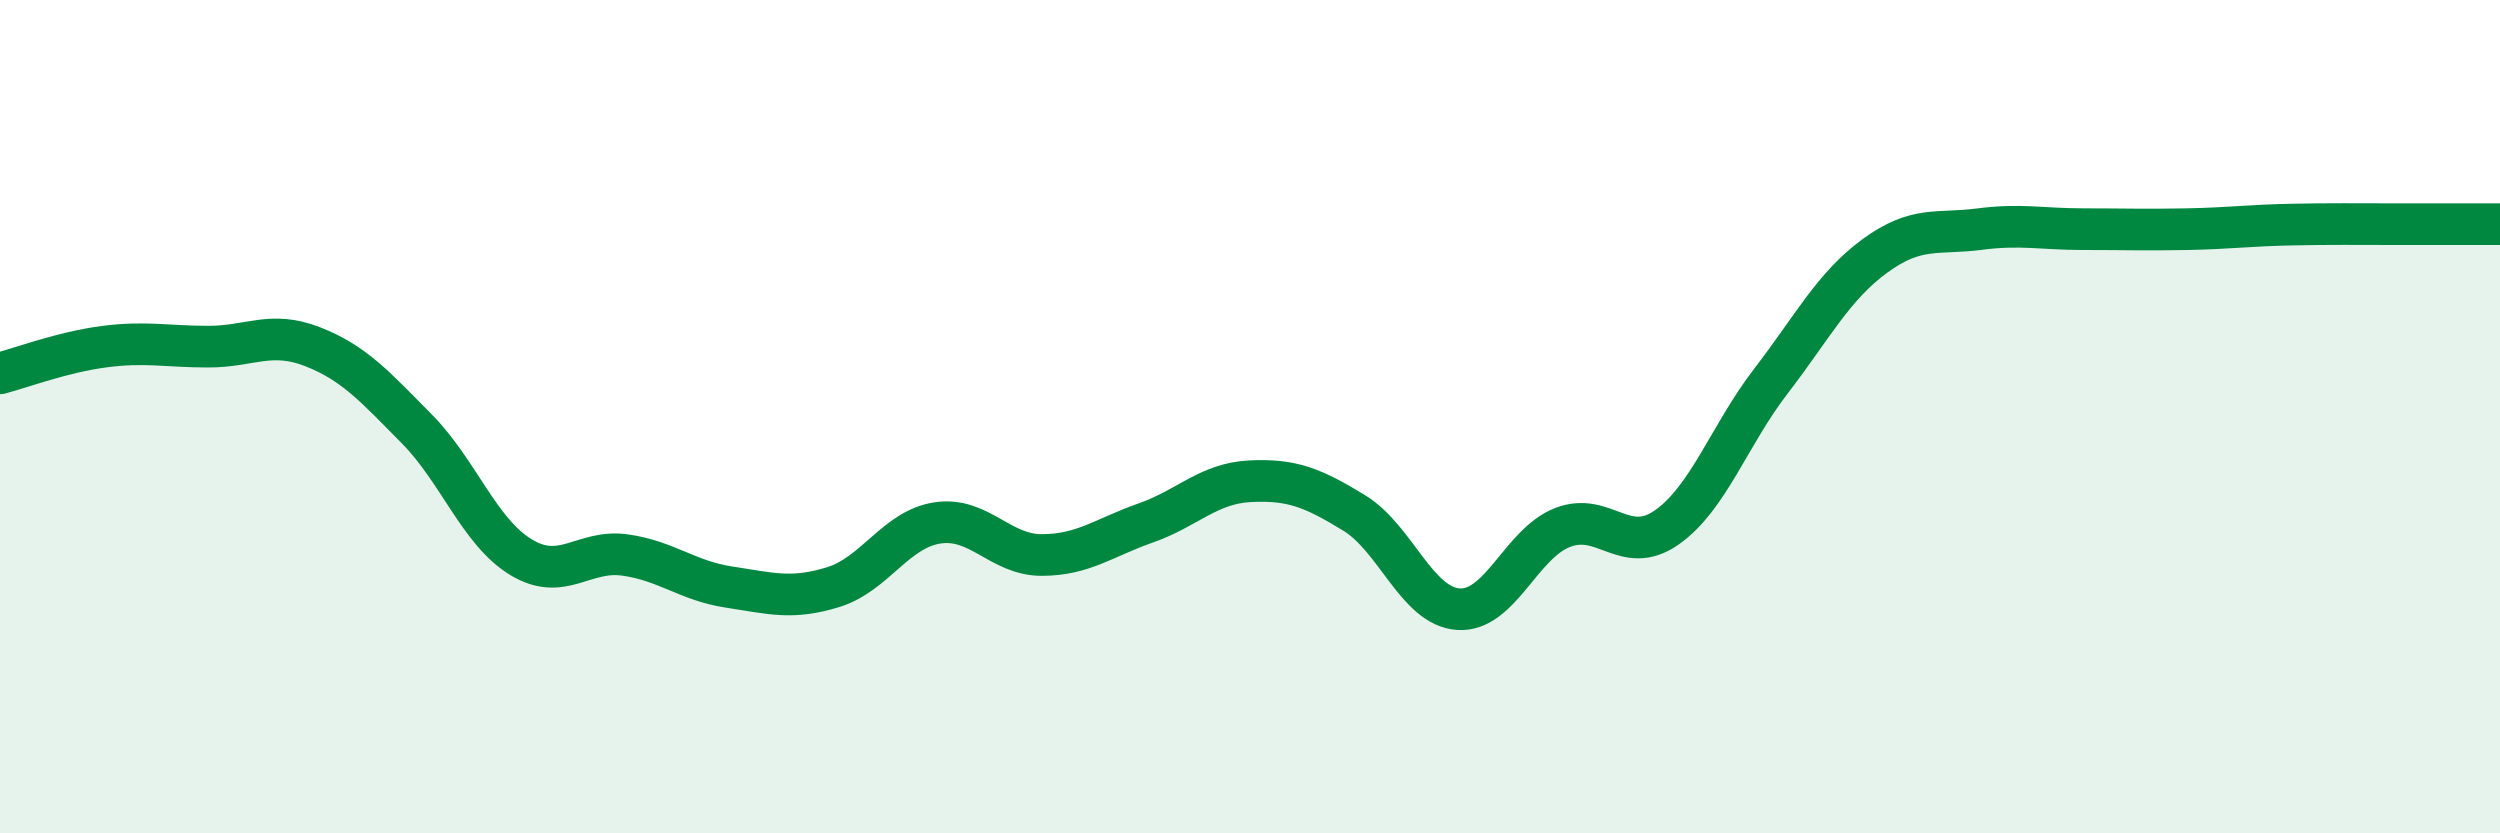 
    <svg width="60" height="20" viewBox="0 0 60 20" xmlns="http://www.w3.org/2000/svg">
      <path
        d="M 0,8.96 C 0.5,8.83 1.5,8.45 2.5,8.32 C 3.5,8.19 4,8.32 5,8.32 C 6,8.32 6.5,7.93 7.5,8.32 C 8.5,8.71 9,9.28 10,10.29 C 11,11.3 11.5,12.76 12.5,13.37 C 13.5,13.98 14,13.18 15,13.32 C 16,13.46 16.5,13.94 17.5,14.09 C 18.5,14.24 19,14.4 20,14.09 C 21,13.78 21.5,12.7 22.5,12.55 C 23.5,12.4 24,13.32 25,13.32 C 26,13.32 26.5,12.9 27.5,12.55 C 28.5,12.2 29,11.6 30,11.55 C 31,11.5 31.5,11.7 32.5,12.31 C 33.5,12.92 34,14.55 35,14.62 C 36,14.69 36.5,13.05 37.5,12.66 C 38.5,12.27 39,13.36 40,12.66 C 41,11.96 41.5,10.45 42.5,9.15 C 43.5,7.85 44,6.87 45,6.14 C 46,5.41 46.5,5.63 47.5,5.5 C 48.5,5.37 49,5.5 50,5.5 C 51,5.5 51.5,5.52 52.5,5.5 C 53.5,5.48 54,5.41 55,5.39 C 56,5.37 56.5,5.38 57.5,5.38 C 58.5,5.38 59.5,5.38 60,5.38L60 20L0 20Z"
        fill="#008740"
        opacity="0.1"
        stroke-linecap="round"
        stroke-linejoin="round"
      />
      <path
        d="M 0,8.96 C 0.5,8.83 1.5,8.45 2.5,8.32 C 3.5,8.19 4,8.32 5,8.32 C 6,8.32 6.5,7.93 7.5,8.32 C 8.5,8.71 9,9.28 10,10.29 C 11,11.3 11.5,12.76 12.5,13.37 C 13.5,13.98 14,13.18 15,13.32 C 16,13.46 16.5,13.94 17.5,14.09 C 18.5,14.24 19,14.4 20,14.09 C 21,13.78 21.5,12.7 22.5,12.55 C 23.5,12.4 24,13.32 25,13.32 C 26,13.32 26.5,12.9 27.5,12.55 C 28.5,12.2 29,11.6 30,11.55 C 31,11.5 31.5,11.7 32.5,12.31 C 33.5,12.92 34,14.55 35,14.62 C 36,14.69 36.5,13.05 37.5,12.66 C 38.5,12.27 39,13.36 40,12.66 C 41,11.96 41.5,10.45 42.5,9.15 C 43.5,7.85 44,6.87 45,6.14 C 46,5.41 46.5,5.63 47.5,5.5 C 48.5,5.37 49,5.5 50,5.5 C 51,5.5 51.5,5.52 52.5,5.5 C 53.5,5.48 54,5.41 55,5.39 C 56,5.37 56.5,5.38 57.5,5.38 C 58.5,5.38 59.5,5.38 60,5.38"
        stroke="#008740"
        stroke-width="1"
        fill="none"
        stroke-linecap="round"
        stroke-linejoin="round"
      />
    </svg>
  